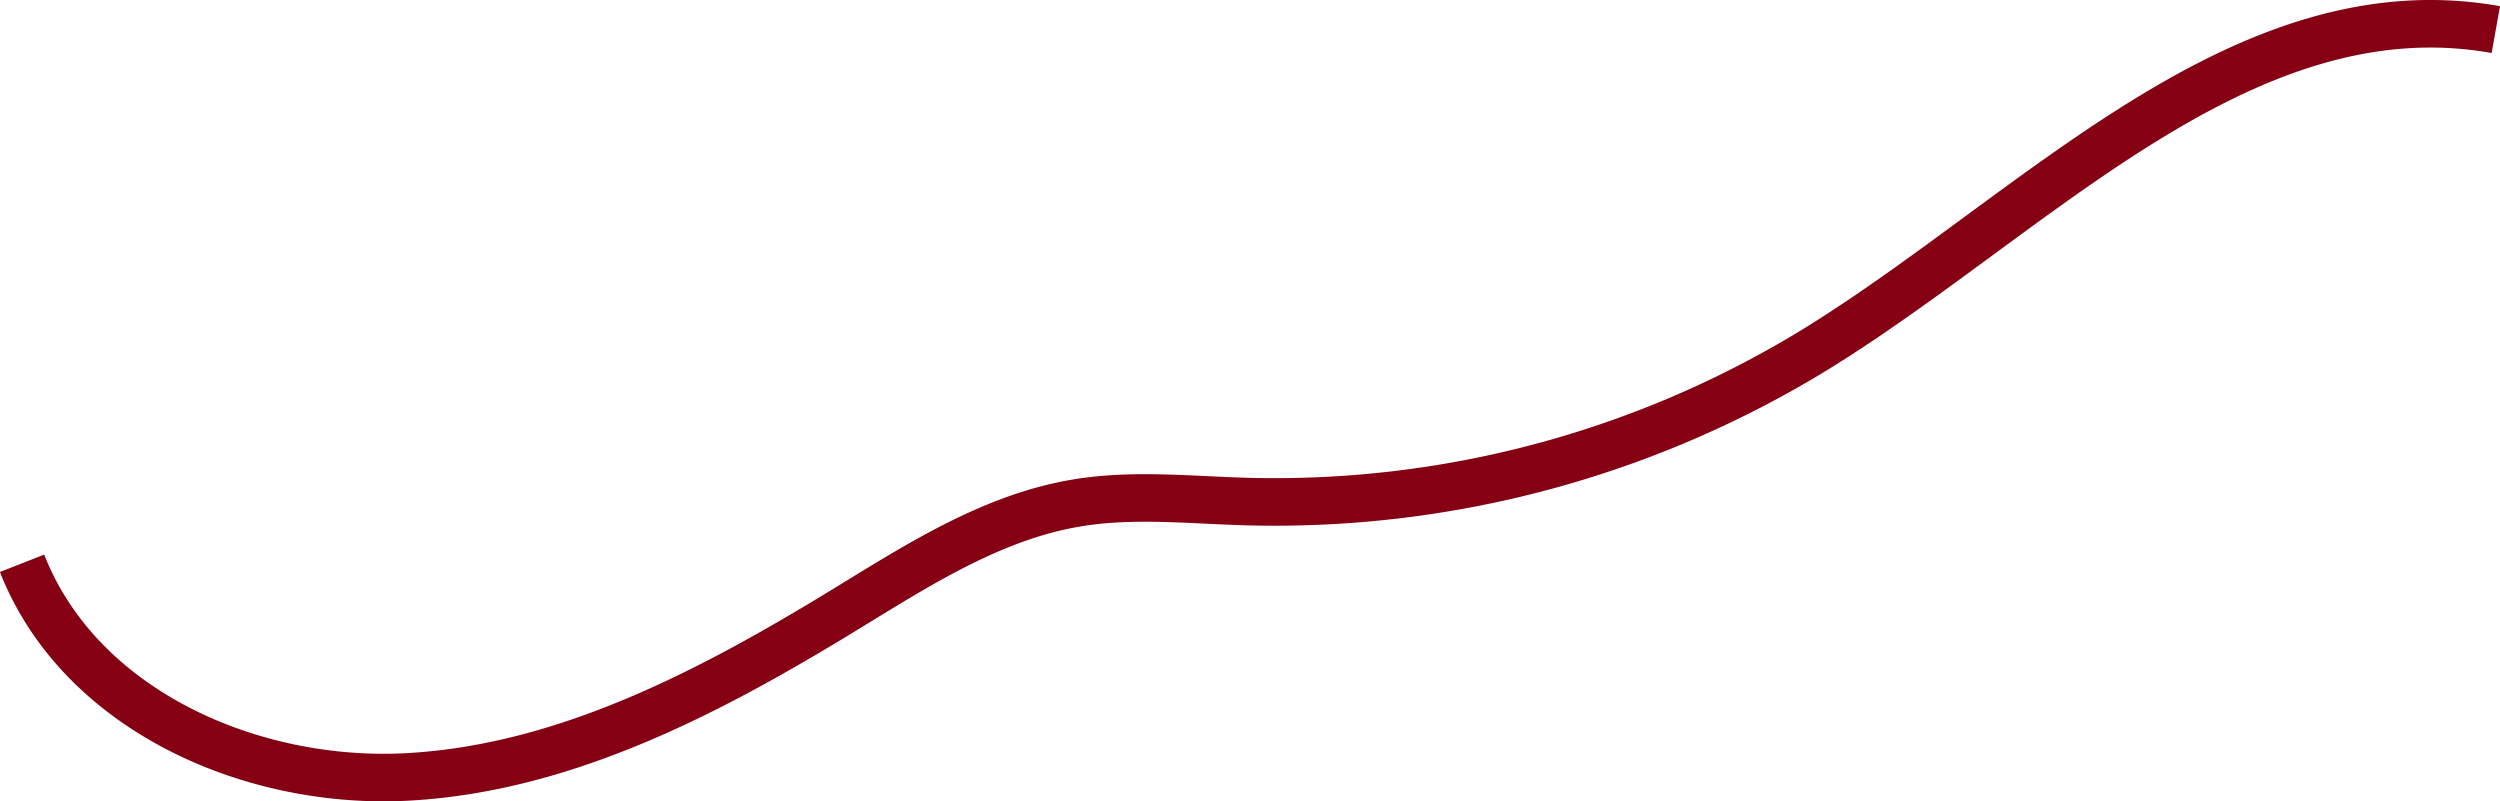 <?xml version="1.0" encoding="UTF-8"?> <svg xmlns="http://www.w3.org/2000/svg" viewBox="0 0 262.83 84.24"> <defs> <style>.cls-1{fill:none;stroke:#850013;stroke-miterlimit:10;stroke-width:5px;}</style> </defs> <g id="Слой_2" data-name="Слой 2"> <g id="Layer_1" data-name="Layer 1"> <path class="cls-1" d="M262.39,3.11c-26.55-4.73-48.26,19.18-71.17,33.4a108.8,108.8,0,0,1-60.16,16.22c-6-.17-11.94-.83-17.81.14-8.88,1.46-16.69,6.49-24.36,11.18C74.76,72.69,59.54,80.72,43,81.67s-34.62-7-40.68-22.45"></path> </g> </g> </svg> 